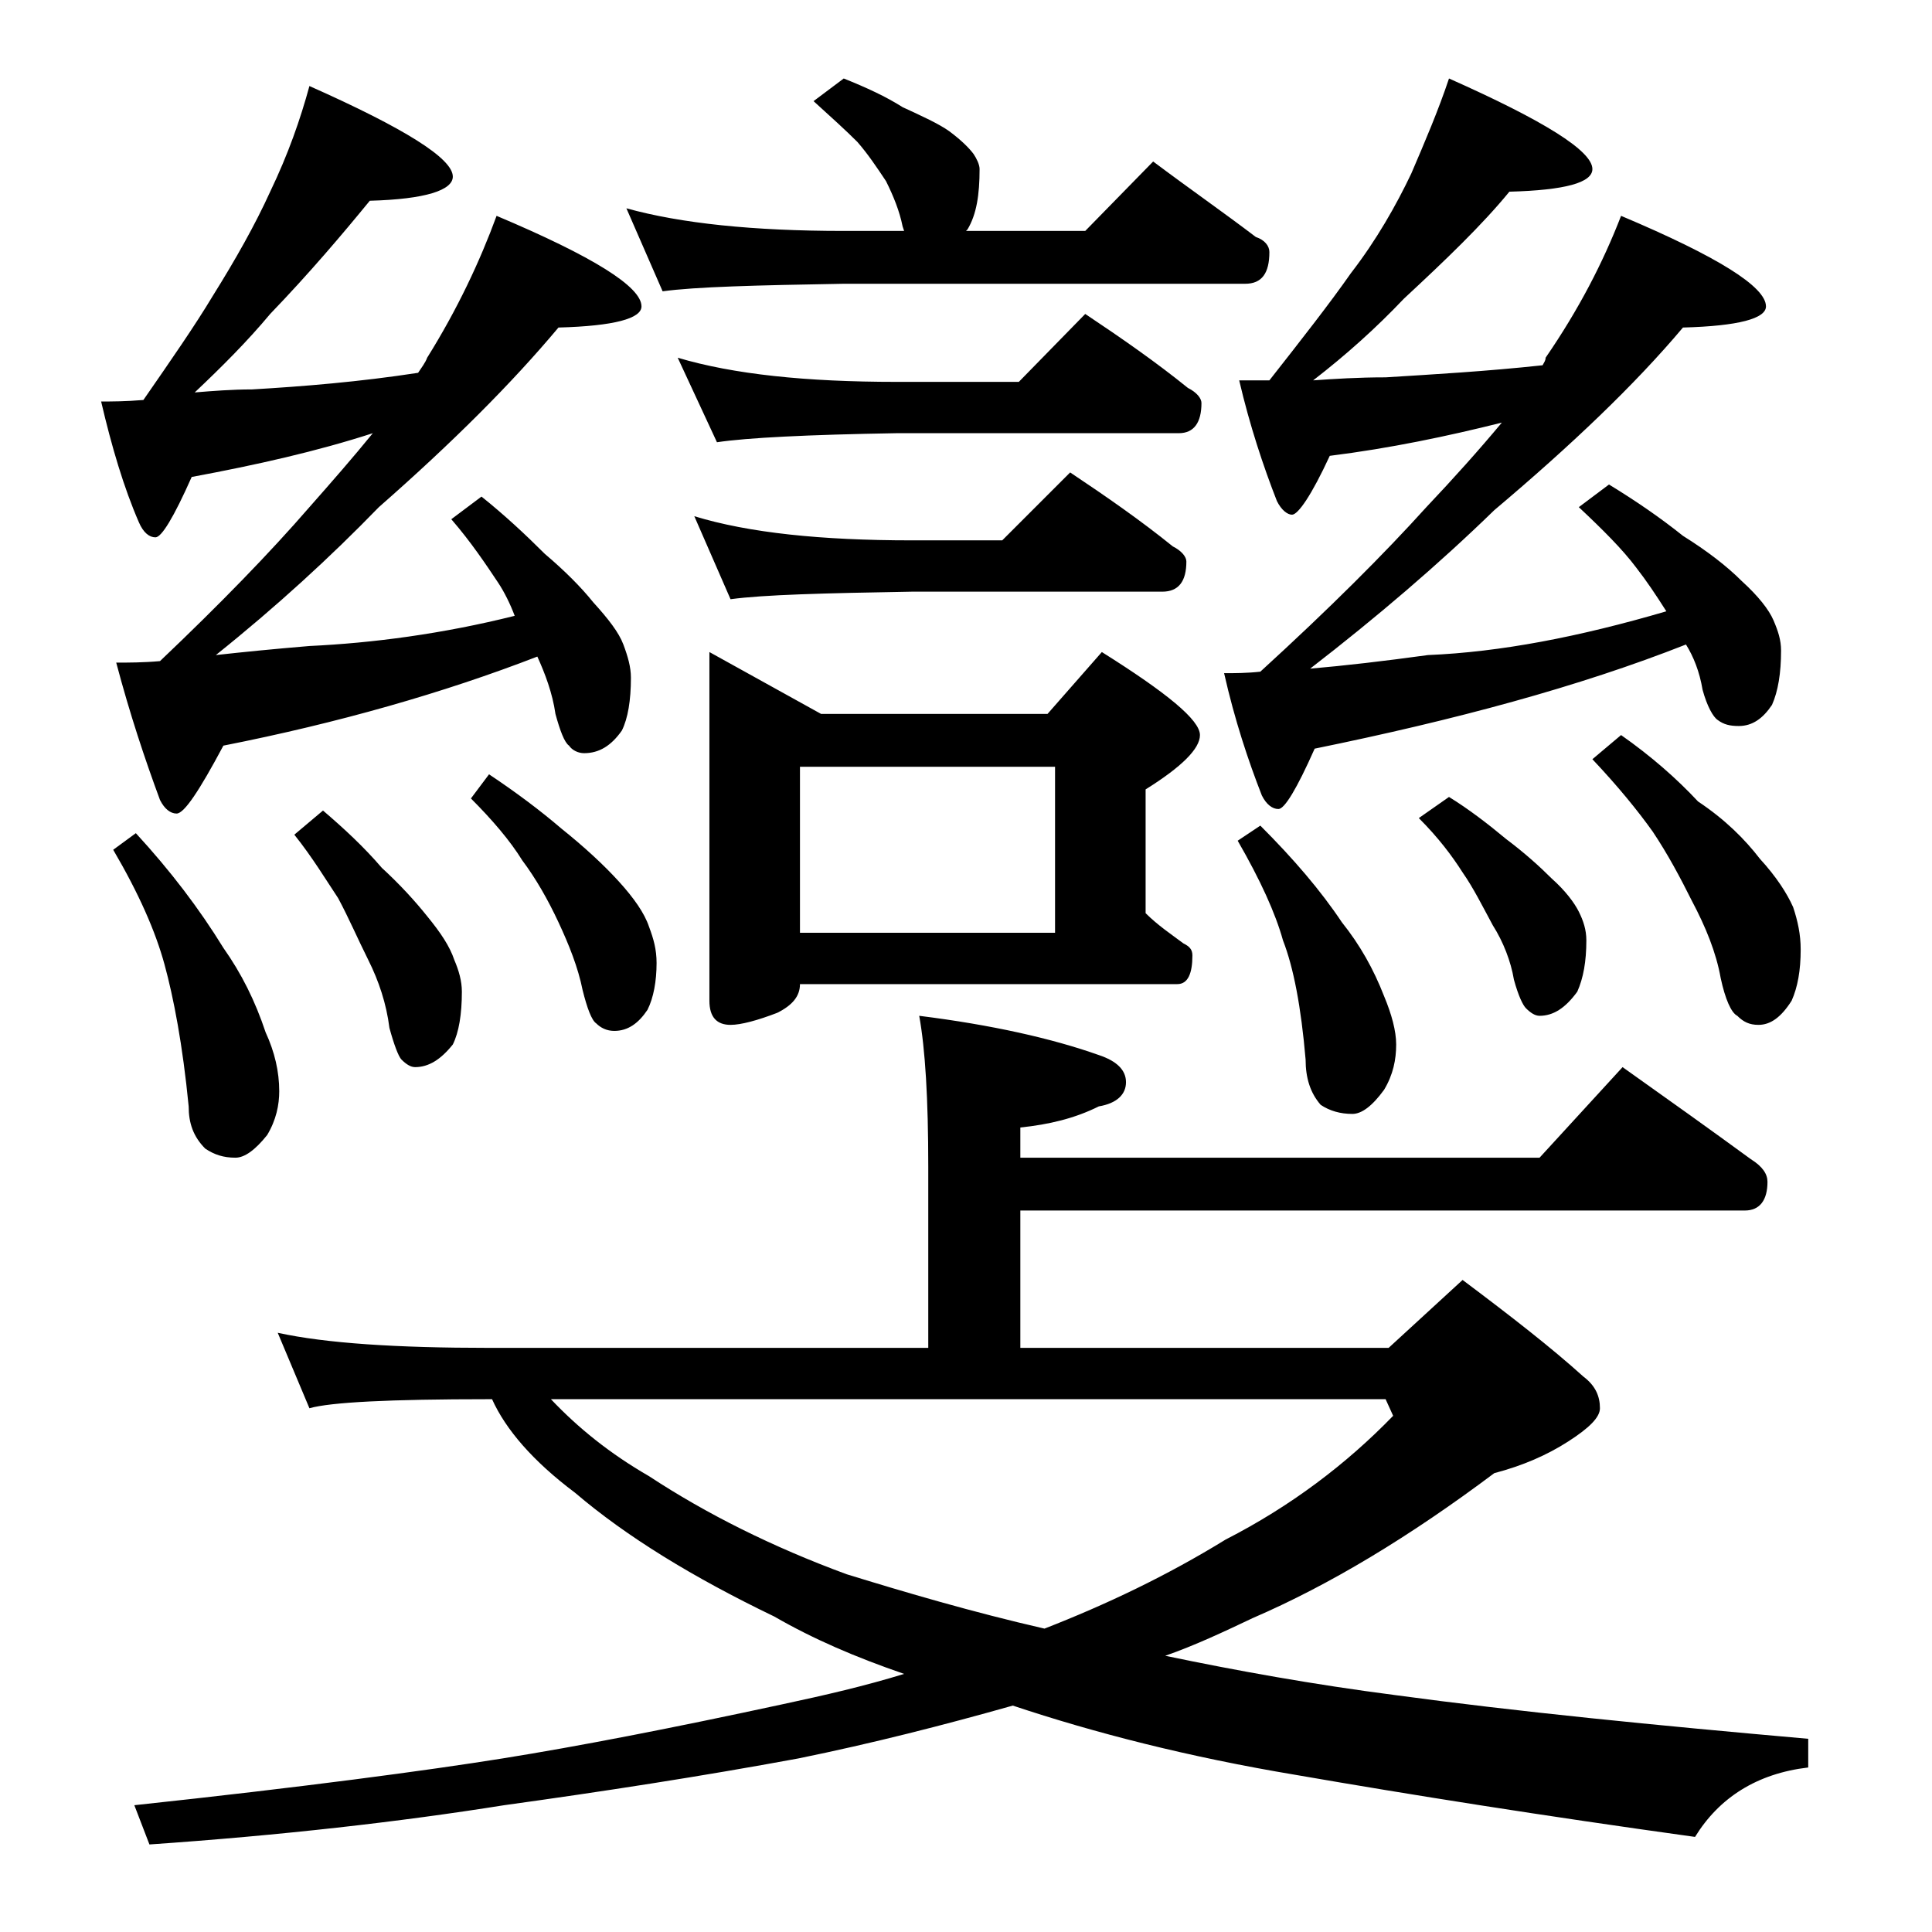 <?xml version="1.0" encoding="utf-8"?>
<!-- Generator: Adobe Illustrator 18.0.0, SVG Export Plug-In . SVG Version: 6.00 Build 0)  -->
<!DOCTYPE svg PUBLIC "-//W3C//DTD SVG 1.1//EN" "http://www.w3.org/Graphics/SVG/1.1/DTD/svg11.dtd">
<svg version="1.1" id="Layer_1" xmlns="http://www.w3.org/2000/svg" xmlns:xlink="http://www.w3.org/1999/xlink" x="0px" y="0px"
	 viewBox="0 0 128 128" enable-background="new 0 0 128 128" xml:space="preserve">
<path d="M20.5,5.7c6.3,2.8,9.5,4.8,9.5,6c0,0.9-1.8,1.5-5.5,1.6c-1.8,2.2-4,4.8-6.6,7.5c-1.5,1.8-3.2,3.5-5,5.2
	c1.2-0.1,2.5-0.2,3.8-0.2c3.4-0.2,7.1-0.5,11-1.1c0.2-0.3,0.5-0.7,0.6-1c2-3.2,3.5-6.4,4.6-9.4c6.4,2.7,9.6,4.7,9.6,6
	c0,0.8-1.8,1.3-5.5,1.4c-3.1,3.7-7,7.6-11.9,11.9c-3.2,3.3-6.8,6.6-10.8,9.8c1.8-0.2,3.8-0.4,6.2-0.6c4.2-0.2,8.8-0.8,13.6-2
	c-0.3-0.8-0.7-1.6-1.1-2.2c-0.8-1.2-1.8-2.7-3.1-4.2l2-1.5c1.5,1.2,2.9,2.5,4.2,3.8c1.3,1.1,2.4,2.2,3.2,3.2c1,1.1,1.7,2,2,2.8
	c0.3,0.8,0.5,1.5,0.5,2.2c0,1.5-0.2,2.7-0.6,3.5c-0.7,1-1.5,1.5-2.5,1.5c-0.4,0-0.8-0.2-1-0.5c-0.3-0.2-0.6-1-0.9-2.1
	c-0.2-1.4-0.7-2.7-1.2-3.8c-6.2,2.4-13.2,4.4-20.8,5.9c-1.6,3-2.6,4.5-3.1,4.5c-0.4,0-0.8-0.3-1.1-0.9c-1-2.7-2-5.7-2.9-9.1
	c0.8,0,1.8,0,2.9-0.1c4-3.8,7.3-7.2,9.9-10.2c1.5-1.7,2.9-3.3,4.2-4.9c-3.7,1.2-7.7,2.1-12,2.9c-1.2,2.7-2,4-2.4,4
	c-0.4,0-0.8-0.3-1.1-1c-1-2.3-1.8-5-2.5-8c0.7,0,1.6,0,2.8-0.1c1.8-2.6,3.4-4.9,4.6-6.9c1.5-2.4,2.8-4.7,3.8-6.9
	C19.1,10.2,19.9,7.9,20.5,5.7z M9,55.2c2.3,2.5,4.2,5,5.8,7.6c1.2,1.7,2.1,3.5,2.8,5.6c0.6,1.3,0.9,2.6,0.9,3.9
	c0,0.9-0.2,1.9-0.8,2.9c-0.8,1-1.5,1.5-2.1,1.5c-0.8,0-1.4-0.2-2-0.6c-0.8-0.8-1.1-1.7-1.1-2.8c-0.4-4.1-1-7.2-1.6-9.4
	c-0.6-2.2-1.7-4.7-3.4-7.6L9,55.2z M60.9,67.3c4.8,0.6,8.8,1.5,11.9,2.6c1.2,0.4,1.8,1,1.8,1.8c0,0.8-0.6,1.4-1.8,1.6
	c-1.6,0.8-3.3,1.2-5.2,1.4v2h34.4l5.5-6c3.1,2.2,5.9,4.2,8.5,6.1c0.8,0.5,1.1,1,1.1,1.5c0,1.2-0.5,1.9-1.5,1.9h-48v9.1H92l4.9-4.5
	c3.2,2.4,5.9,4.5,8,6.4c0.8,0.6,1.1,1.3,1.1,2.1c0,0.6-0.7,1.3-2.1,2.2c-1.4,0.9-3,1.6-4.9,2.1c-5.6,4.2-10.9,7.4-16,9.6
	c-1.9,0.9-3.8,1.8-5.8,2.5c4.8,1,9.8,1.9,15.2,2.6c8.1,1.1,17.2,2,27.4,2.9v1.9c-3.4,0.4-5.9,2-7.5,4.6c-10.1-1.4-18.9-2.8-26.4-4.1
	c-7.2-1.2-13.4-2.8-18.8-4.6c-4.6,1.3-9.3,2.5-14.2,3.5c-6.5,1.2-13,2.2-19.5,3.1c-6.9,1.1-14.8,2-23.5,2.6l-1-2.6
	c11.2-1.2,19.4-2.3,24.4-3.1c5-0.8,11.2-2,18.6-3.6c2.8-0.6,5.4-1.2,8-2c-3.2-1.1-6-2.3-8.6-3.8c-5.4-2.6-9.8-5.3-13.2-8.2
	c-2.8-2.1-4.6-4.2-5.5-6.2h-0.2c-6.6,0-10.5,0.2-11.9,0.6l-2.1-5c3.2,0.7,7.9,1,14,1h29.1v-12C61.5,72.8,61.3,69.5,60.9,67.3z
	 M21.4,53.7c1.4,1.2,2.7,2.4,3.9,3.8c1.2,1.1,2.2,2.2,3,3.2c0.9,1.1,1.5,2,1.8,2.9c0.3,0.7,0.5,1.4,0.5,2.1c0,1.5-0.2,2.7-0.6,3.5
	c-0.8,1-1.6,1.5-2.5,1.5c-0.3,0-0.6-0.2-0.9-0.5c-0.2-0.2-0.5-1-0.8-2.1c-0.2-1.6-0.7-3.1-1.4-4.5c-0.7-1.4-1.3-2.8-2-4.1
	c-0.8-1.2-1.7-2.7-2.9-4.2L21.4,53.7z M32.4,51.3c1.8,1.2,3.4,2.4,4.8,3.6c1.5,1.2,2.8,2.4,3.8,3.5c1,1.1,1.7,2.1,2,3
	c0.3,0.8,0.5,1.5,0.5,2.4c0,1.2-0.2,2.3-0.6,3.1c-0.6,0.9-1.3,1.4-2.2,1.4c-0.5,0-0.9-0.2-1.2-0.5c-0.3-0.2-0.6-1-0.9-2.2
	c-0.3-1.5-0.9-3-1.6-4.5c-0.7-1.5-1.5-2.9-2.4-4.1c-0.8-1.3-2-2.7-3.4-4.1L32.4,51.3z M36.5,92.7c1.8,1.9,3.9,3.6,6.5,5.1
	c3.8,2.5,8.2,4.7,13.1,6.5c3.9,1.2,8.3,2.5,13.1,3.6c4.1-1.6,8.1-3.5,12-5.9c4.3-2.2,8-5,11.1-8.2l-0.5-1.1H36.5z M55.9,5.2
	c1.5,0.6,2.8,1.2,3.9,1.9c1.3,0.6,2.4,1.1,3.1,1.6c0.8,0.6,1.3,1.1,1.6,1.5c0.2,0.3,0.4,0.7,0.4,1c0,1.7-0.2,3-0.8,4L64,15.3h7.9
	l4.5-4.6c2.4,1.8,4.7,3.4,6.8,5c0.6,0.2,0.9,0.6,0.9,1c0,1.4-0.5,2.1-1.6,2.1H55.9c-5.8,0.1-9.8,0.2-12,0.5l-2.4-5.5
	c3.6,1,8.4,1.5,14.4,1.5h4L59.8,15c-0.2-1-0.6-2-1.1-3c-0.6-0.9-1.2-1.8-1.9-2.6C56,8.6,55,7.7,53.9,6.7L55.9,5.2z M44.9,23.7
	c3.7,1.1,8.5,1.6,14.5,1.6h8.1l4.4-4.5c2.4,1.6,4.7,3.2,6.8,4.9c0.6,0.3,0.9,0.7,0.9,1c0,1.3-0.5,2-1.5,2H59.4
	c-5.9,0.1-9.9,0.3-11.9,0.6L44.9,23.7z M46,34.2c3.6,1.1,8.4,1.6,14.4,1.6h6l4.5-4.5c2.4,1.6,4.7,3.2,6.8,4.9c0.6,0.3,0.9,0.7,0.9,1
	c0,1.3-0.5,2-1.6,2H60.4c-5.8,0.1-9.8,0.2-12,0.5L46,34.2z M47,43.2l7.4,4.1h15l3.6-4.1c4.3,2.7,6.5,4.5,6.5,5.5
	c0,0.9-1.2,2.1-3.6,3.6v8.2c0.8,0.8,1.7,1.4,2.5,2c0.4,0.2,0.6,0.4,0.6,0.8c0,1.2-0.3,1.9-1,1.9H53c0,0.8-0.5,1.4-1.5,1.9
	c-1.3,0.5-2.4,0.8-3.1,0.8c-0.9,0-1.4-0.5-1.4-1.6V43.2z M53,61.8h16.9v-11H53V61.8z M96,5.2c6.3,2.8,9.5,4.8,9.5,6
	c0,0.9-1.8,1.4-5.5,1.5c-1.8,2.2-4.2,4.5-7,7.1c-1.8,1.9-3.8,3.7-6,5.4c1.4-0.1,3-0.2,4.8-0.2c3.2-0.2,6.7-0.4,10.4-0.8
	c0.1-0.2,0.2-0.3,0.2-0.5c2.2-3.2,3.8-6.3,5-9.4c6.4,2.7,9.6,4.7,9.6,6c0,0.8-1.8,1.3-5.5,1.4c-3.2,3.8-7.4,7.8-12.5,12.1
	c-3.7,3.6-7.8,7.1-12.2,10.5c2.3-0.2,4.9-0.5,7.8-0.9c4.8-0.2,10-1.2,15.8-2.9c-0.7-1.1-1.3-2-2-2.9c-0.9-1.2-2.2-2.5-3.8-4l2-1.5
	c1.8,1.1,3.4,2.2,4.9,3.4c1.6,1,2.9,2,3.9,3c1.1,1,1.8,1.9,2.1,2.6c0.3,0.7,0.5,1.3,0.5,2c0,1.5-0.2,2.7-0.6,3.6
	c-0.6,0.9-1.3,1.4-2.2,1.4c-0.6,0-1-0.1-1.4-0.4c-0.3-0.2-0.7-0.9-1-2c-0.2-1.2-0.6-2.2-1.1-3c-7.1,2.8-15.3,5-24.6,6.9
	c-1.2,2.7-2,4-2.4,4c-0.4,0-0.8-0.3-1.1-0.9c-0.9-2.3-1.8-5-2.5-8.1c0.7,0,1.5,0,2.4-0.1c4.6-4.2,8.2-7.8,11-10.9
	c1.8-1.9,3.5-3.8,5-5.6c-3.6,0.9-7.4,1.7-11.4,2.2c-1.2,2.6-2.1,3.9-2.5,3.9c-0.3,0-0.7-0.3-1-0.9c-0.9-2.3-1.8-5-2.5-8h2
	c2.2-2.8,4-5.1,5.4-7.1c1.7-2.2,3-4.5,4-6.6C94.4,9.4,95.3,7.3,96,5.2z M83.5,54.7c2.2,2.2,4,4.3,5.4,6.4c1.2,1.5,2.1,3.1,2.8,4.9
	c0.5,1.2,0.8,2.3,0.8,3.2c0,1-0.2,2-0.8,3c-0.8,1.1-1.5,1.6-2.1,1.6c-0.8,0-1.5-0.2-2.1-0.6c-0.7-0.8-1-1.8-1-3
	c-0.3-3.5-0.8-6.1-1.5-7.9c-0.5-1.8-1.5-4-3-6.6L83.5,54.7z M96,52.8c1.3,0.8,2.6,1.8,3.8,2.8c1.2,0.9,2.2,1.8,3,2.6
	c0.9,0.8,1.5,1.6,1.8,2.2c0.3,0.6,0.5,1.2,0.5,1.9c0,1.4-0.2,2.5-0.6,3.4c-0.8,1.1-1.6,1.6-2.5,1.6c-0.3,0-0.6-0.2-0.9-0.5
	c-0.2-0.2-0.5-0.8-0.8-1.9c-0.2-1.2-0.7-2.5-1.4-3.6c-0.7-1.3-1.3-2.5-2-3.5c-0.7-1.1-1.6-2.3-2.9-3.6L96,52.8z M107.4,48.7
	c2,1.4,3.7,2.9,5.1,4.4c1.8,1.2,3.1,2.5,4.1,3.8c1.1,1.2,1.8,2.3,2.2,3.2c0.3,0.9,0.5,1.8,0.5,2.8c0,1.4-0.2,2.5-0.6,3.4
	c-0.7,1.1-1.4,1.6-2.2,1.6c-0.6,0-1-0.2-1.4-0.6c-0.4-0.2-0.8-1.1-1.1-2.5c-0.3-1.7-1-3.4-1.9-5.1c-0.8-1.6-1.6-3.1-2.6-4.6
	c-1-1.4-2.3-3-4-4.8L107.4,48.7z"/>
</svg>
